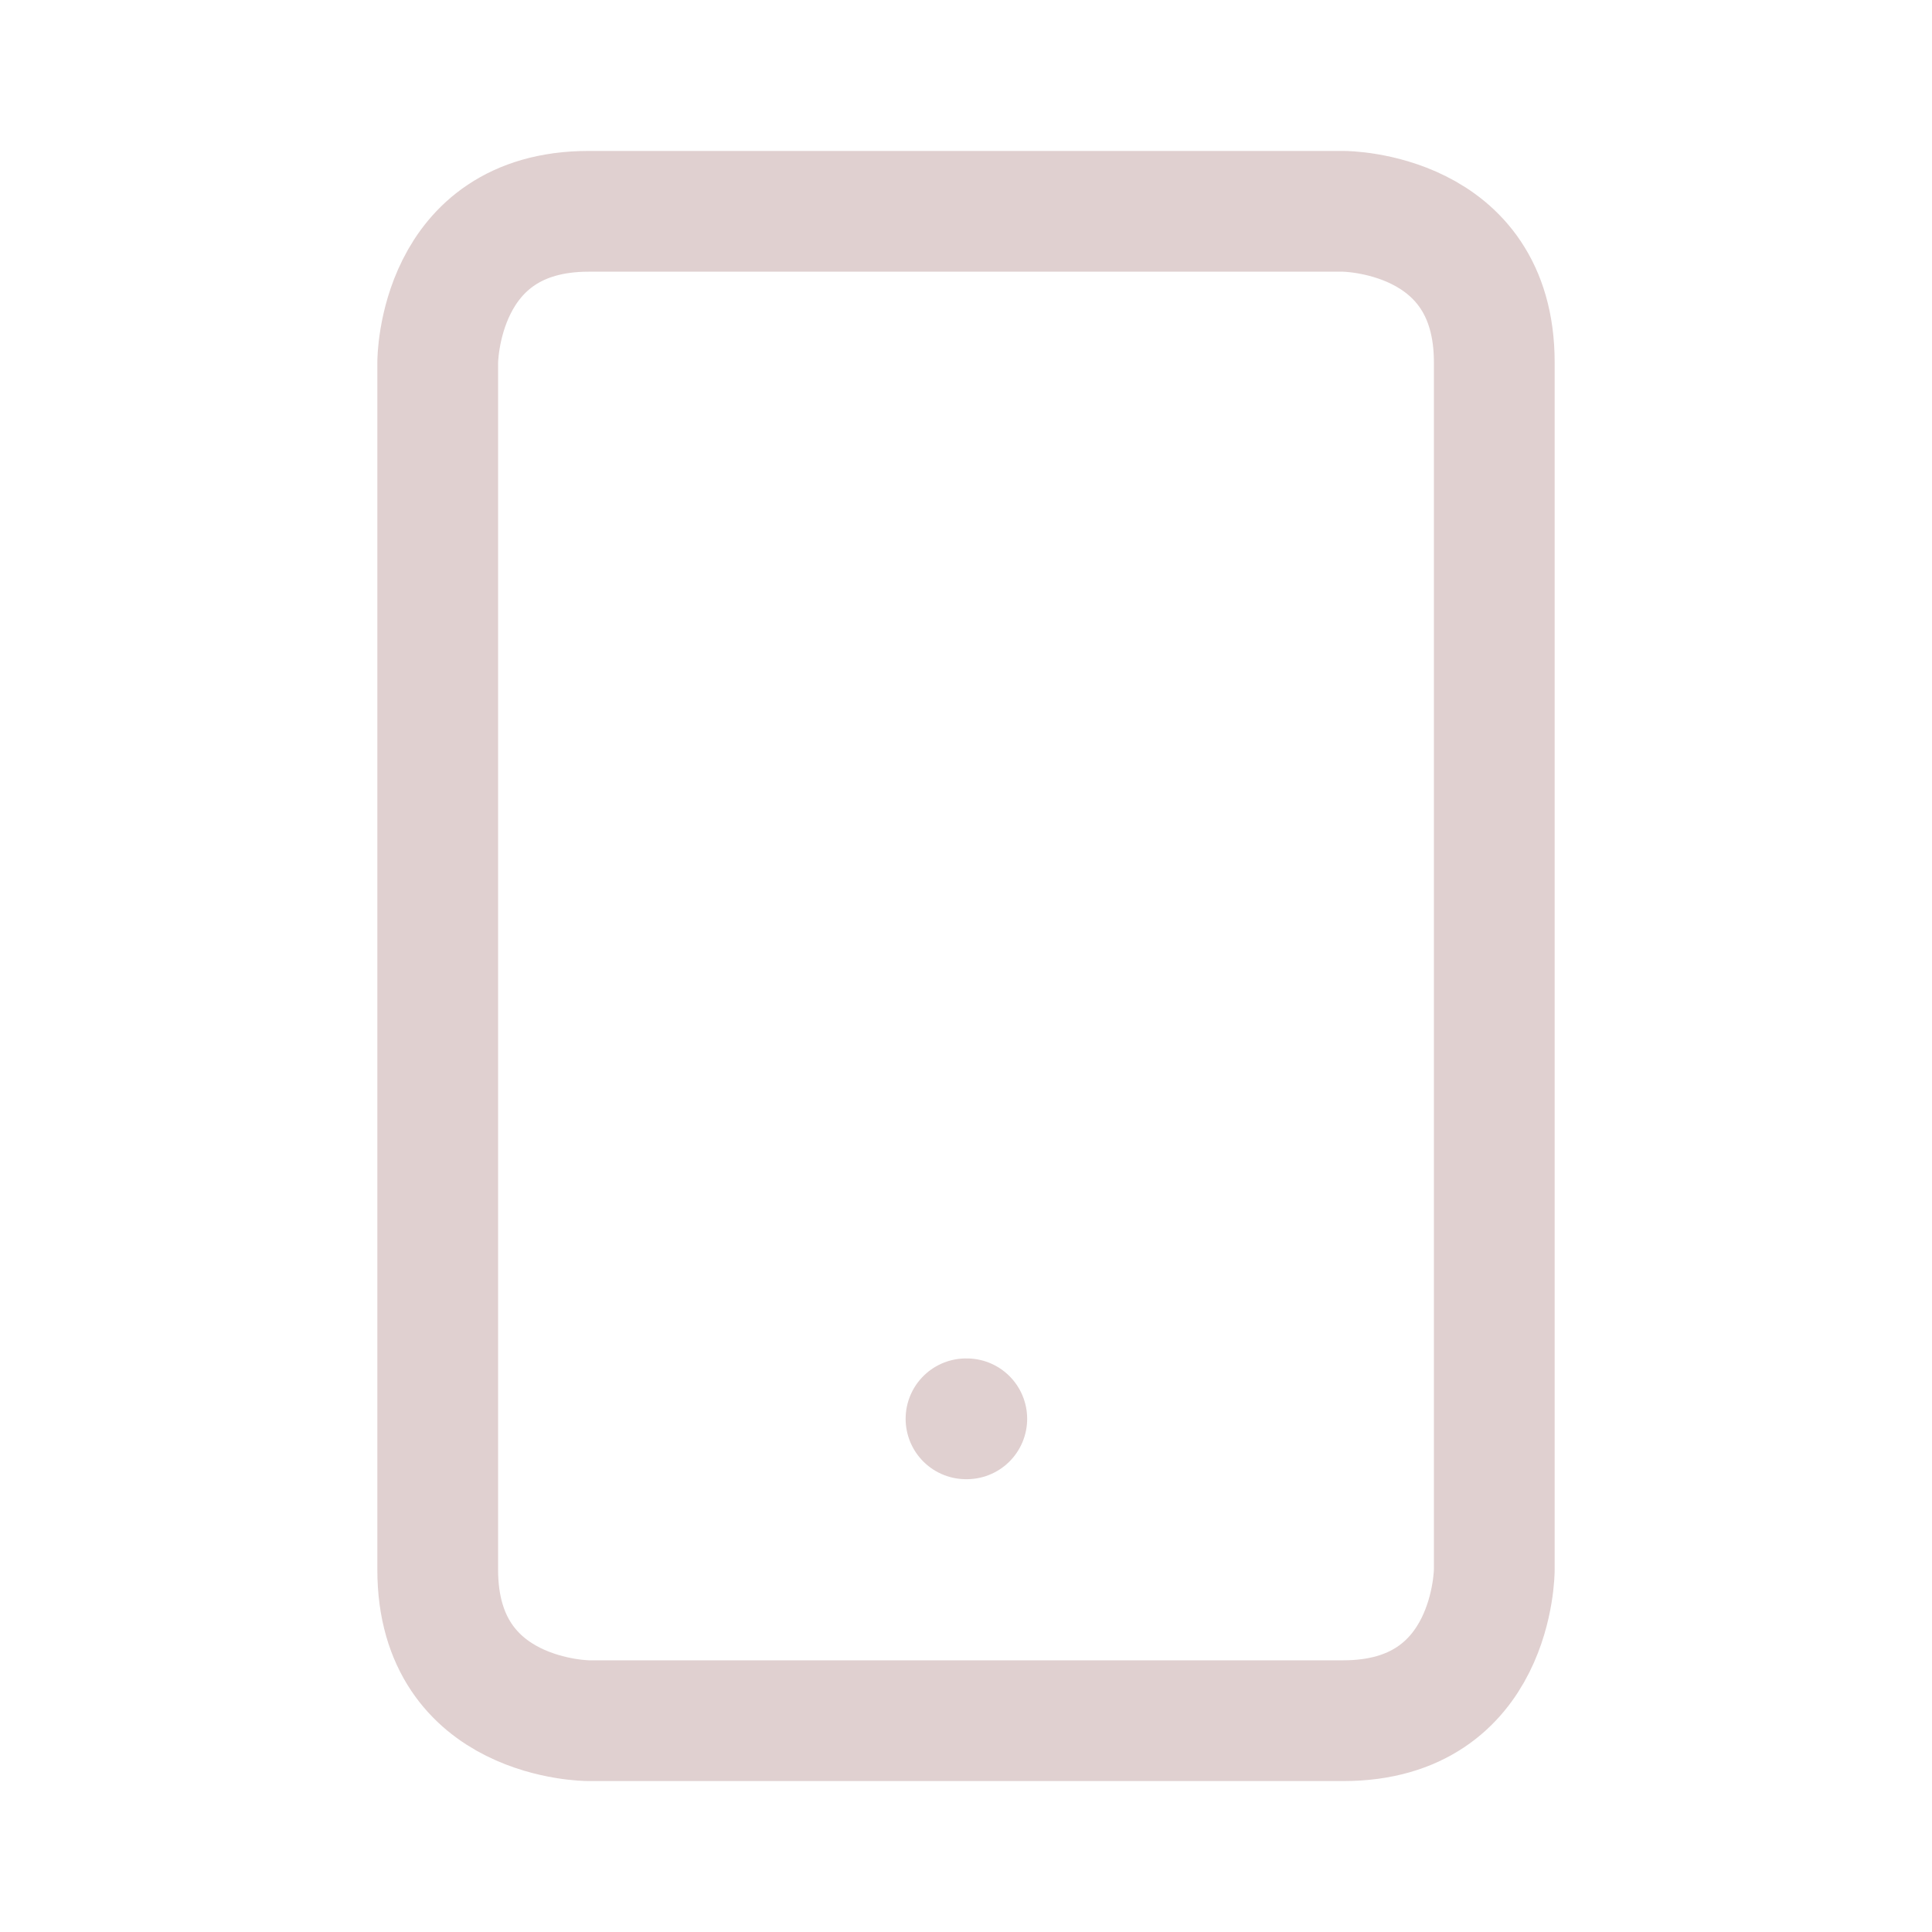 <svg width="32" height="32" viewBox="0 0 32 32" fill="none" xmlns="http://www.w3.org/2000/svg">
<path d="M9.75 3.5H22.25C22.25 3.5 24.75 3.5 24.75 6V26C24.75 26 24.75 28.5 22.25 28.5H9.75C9.75 28.5 7.25 28.5 7.25 26V6C7.25 6 7.25 3.5 9.75 3.5Z" stroke="#E0D0D0" stroke-width="2" stroke-linecap="round" stroke-linejoin="round"/>
<path d="M16 23.5H16.013" stroke="#E0D0D0" stroke-width="2" stroke-linecap="round" stroke-linejoin="round"/>
</svg>
